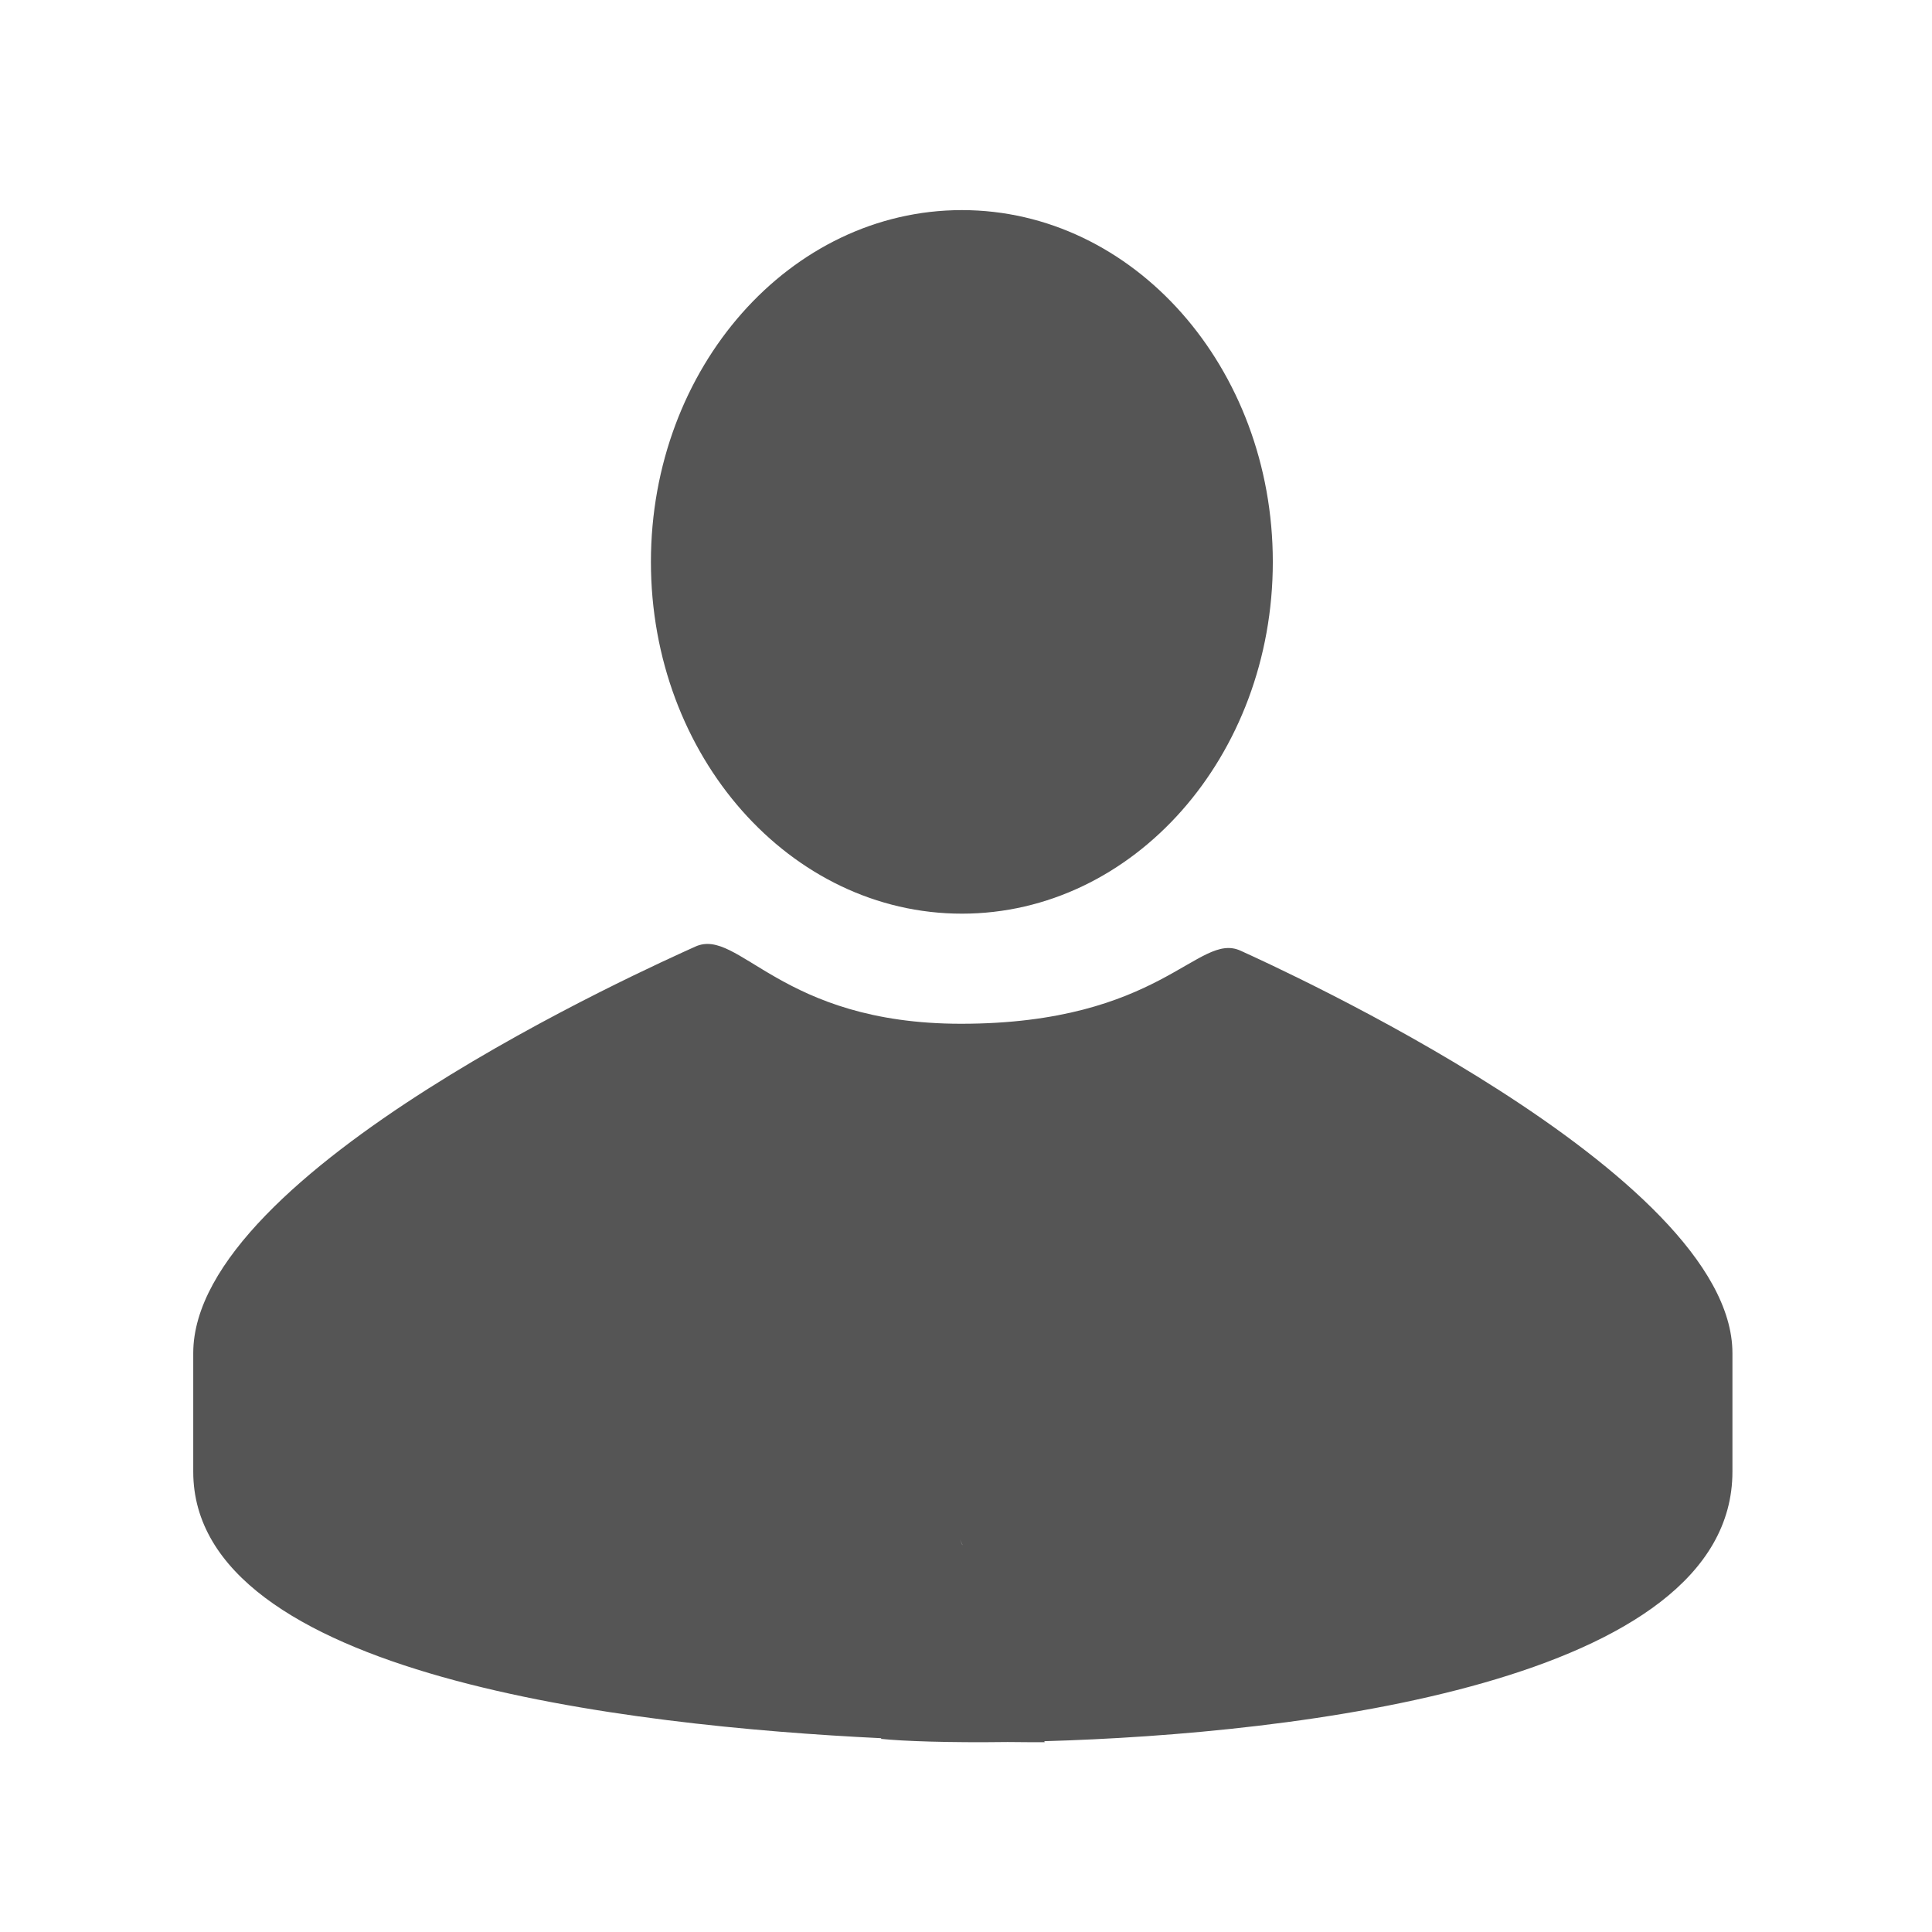 <?xml version="1.0" encoding="UTF-8"?>
<svg xmlns="http://www.w3.org/2000/svg" viewBox="0 0 85.333 85.333" width="2400" height="2400"><defs><clipPath id="a" clipPathUnits="userSpaceOnUse"><path d="M0 64h64V0H0z"/></clipPath></defs><g clip-path="url(#a)" transform="matrix(1.333 0 0 -1.333 0 85.333)"><path fill="#555" d="M31.808 13.009l.08-.18-.002-.007zm9.297 19.506c-1.41.643-2.627-2.421-9.262-2.421-5.996 0-7.36 3.21-8.803 2.557-1.441-.654-16.637-7.421-16.637-13.47v-3.93c0-6.765 14.399-8.424 22.798-8.83l-.01-.022c.717-.075 2.23-.13 4.195-.104.515-.006.94-.007 1.23-.007l-.013.034c8.386.239 22.8 1.933 22.8 8.929v3.93c0 5.956-15.143 12.807-16.298 13.334M42.174 45.398c0-6.438-4.612-11.656-10.302-11.656-5.691 0-10.304 5.218-10.304 11.656 0 6.438 4.613 11.656 10.304 11.656 5.69 0 10.302-5.218 10.302-11.656"/></g></svg>
